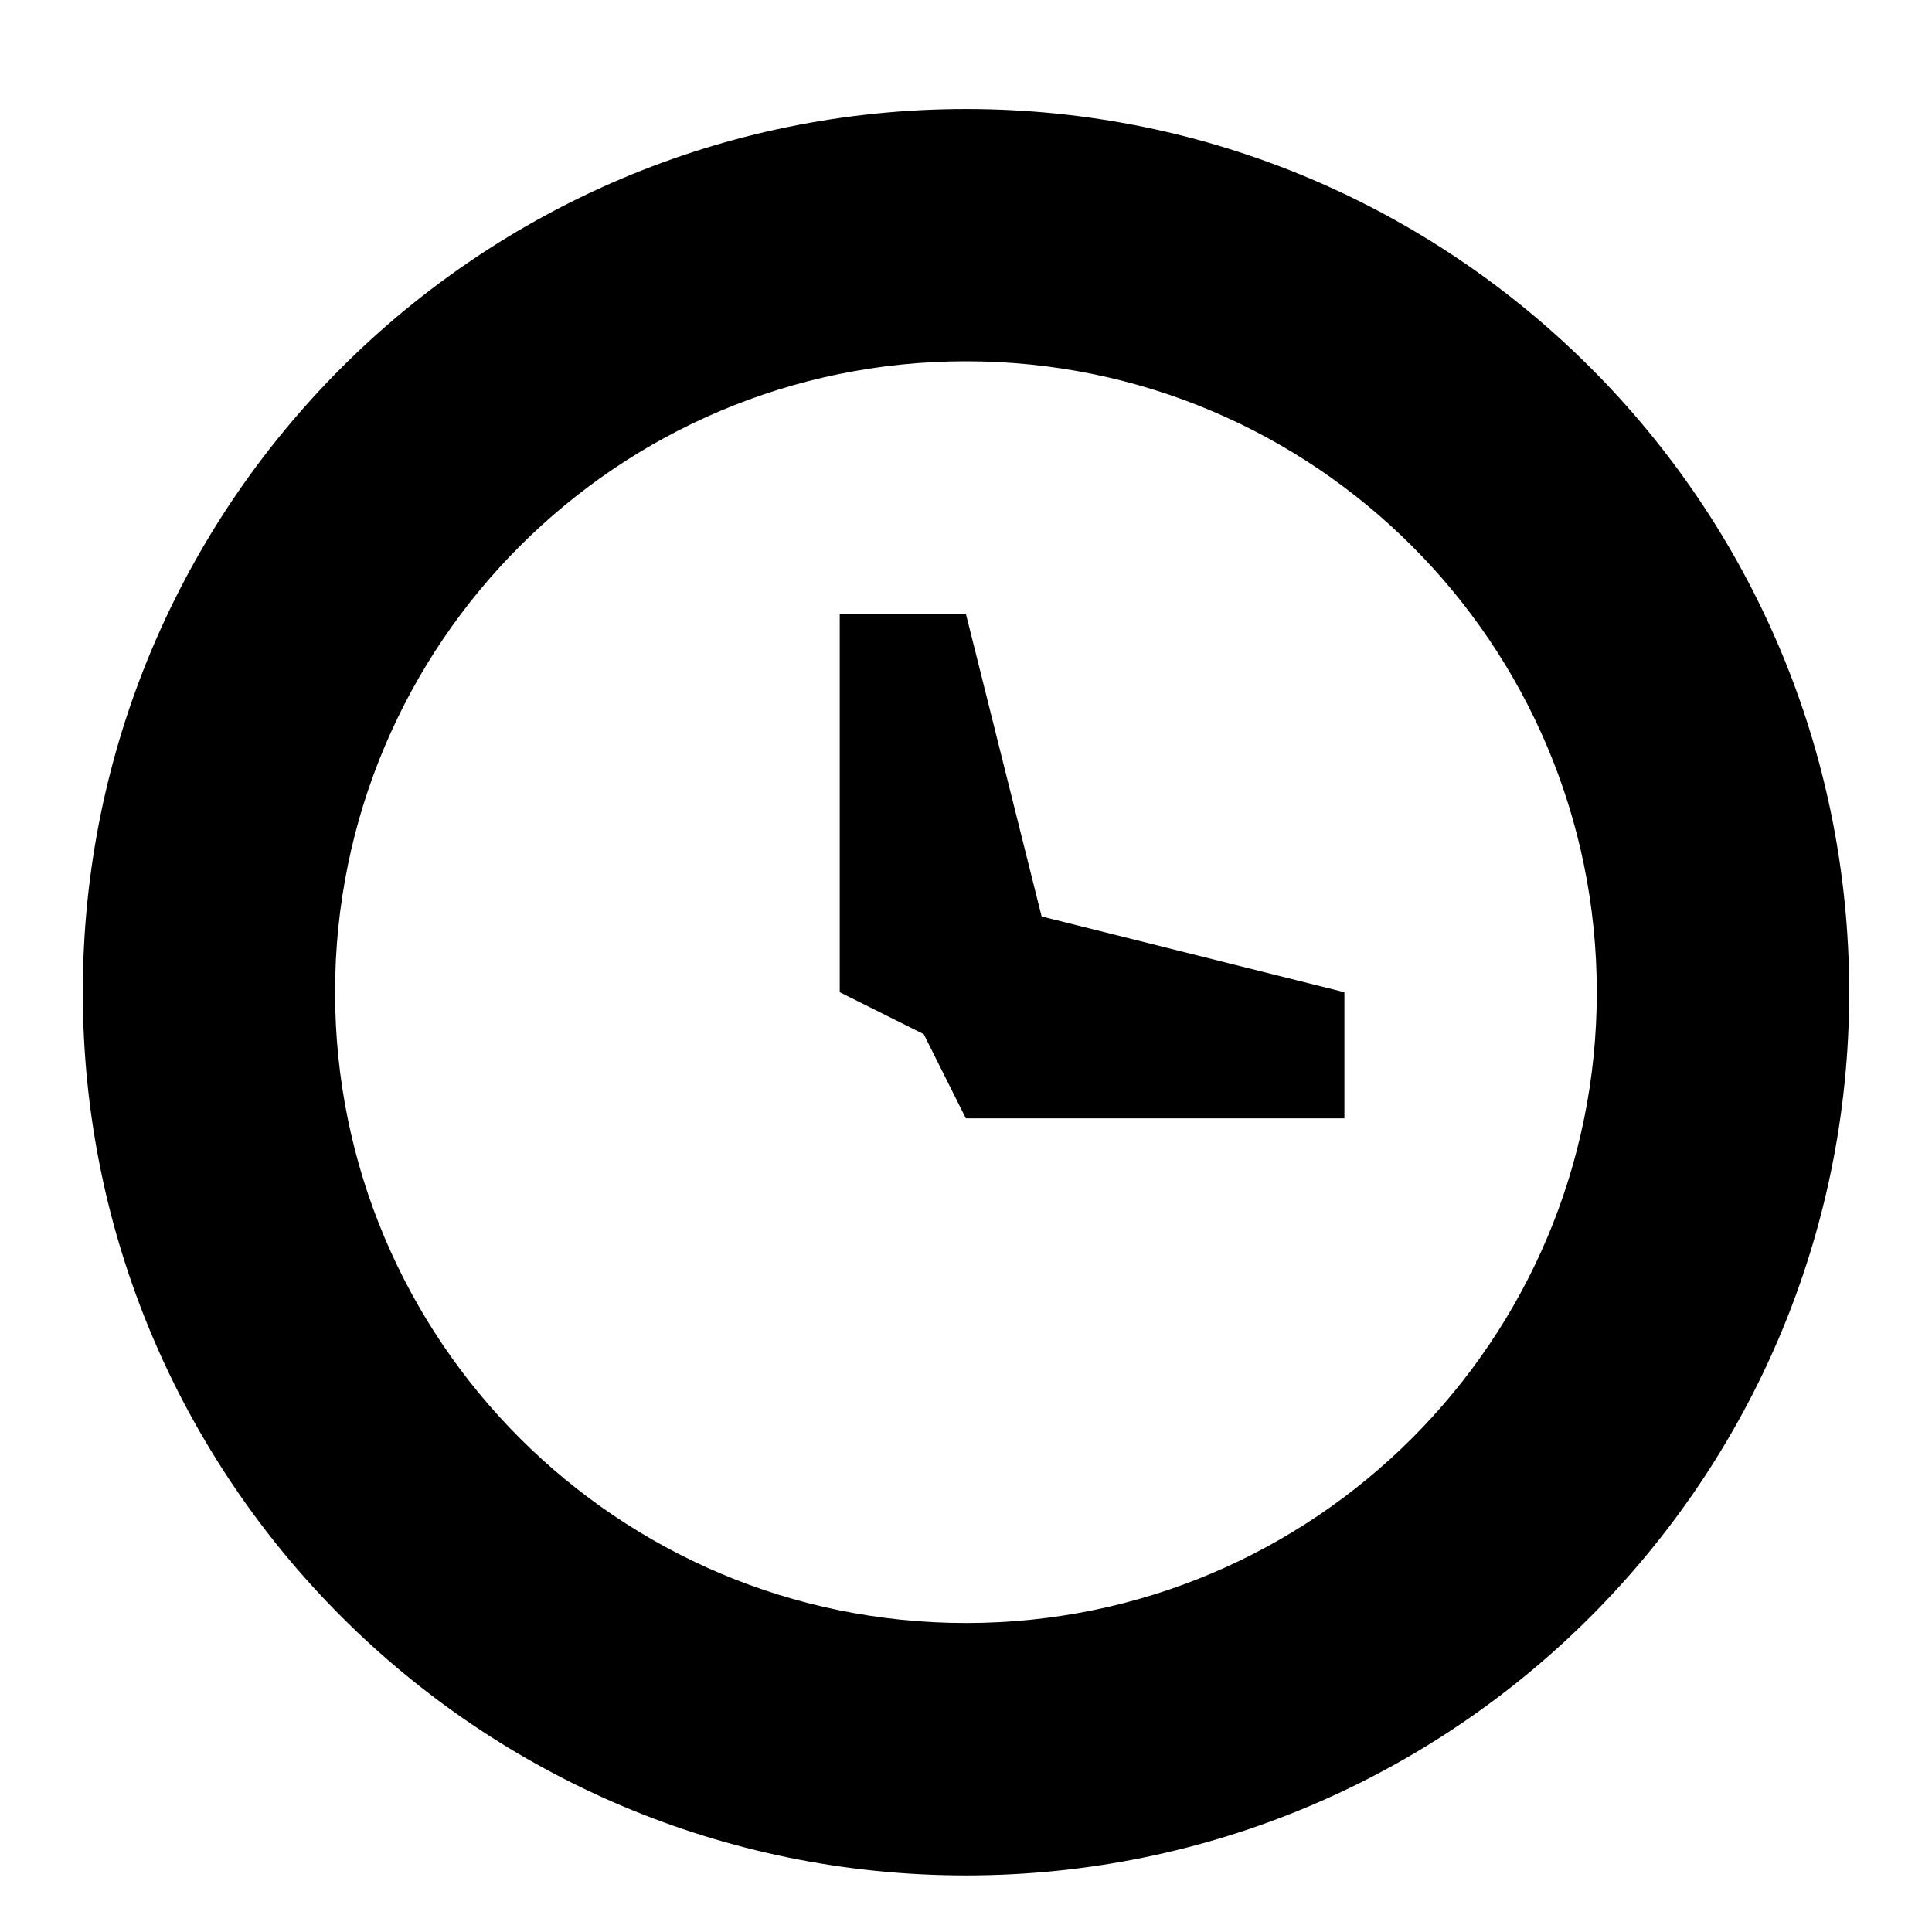 <svg width="14" height="14" viewBox="0 0 14 14" fill="none" xmlns="http://www.w3.org/2000/svg">
<path fill-rule="evenodd" clip-rule="evenodd" d="M7 13.59C10.534 13.59 13.4 10.724 13.4 7.19C13.4 3.655 10.534 0.79 7 0.79C3.465 0.79 0.6 3.655 0.6 7.19C0.6 10.724 3.465 13.59 7 13.59ZM7 11.761C9.524 11.761 11.571 9.714 11.571 7.19C11.571 4.665 9.524 2.618 7 2.618C4.475 2.618 2.428 4.665 2.428 7.19C2.428 9.714 4.475 11.761 7 11.761Z" fill="currentColor"/>
<path fill-rule="evenodd" clip-rule="evenodd" d="M6.085 4.447H6.999L7.548 6.641L9.742 7.19V8.104H6.999L6.694 7.494L6.085 7.19V6.275L6.085 6.275L6.085 6.275V4.447Z" fill="currentColor"/>
</svg>
